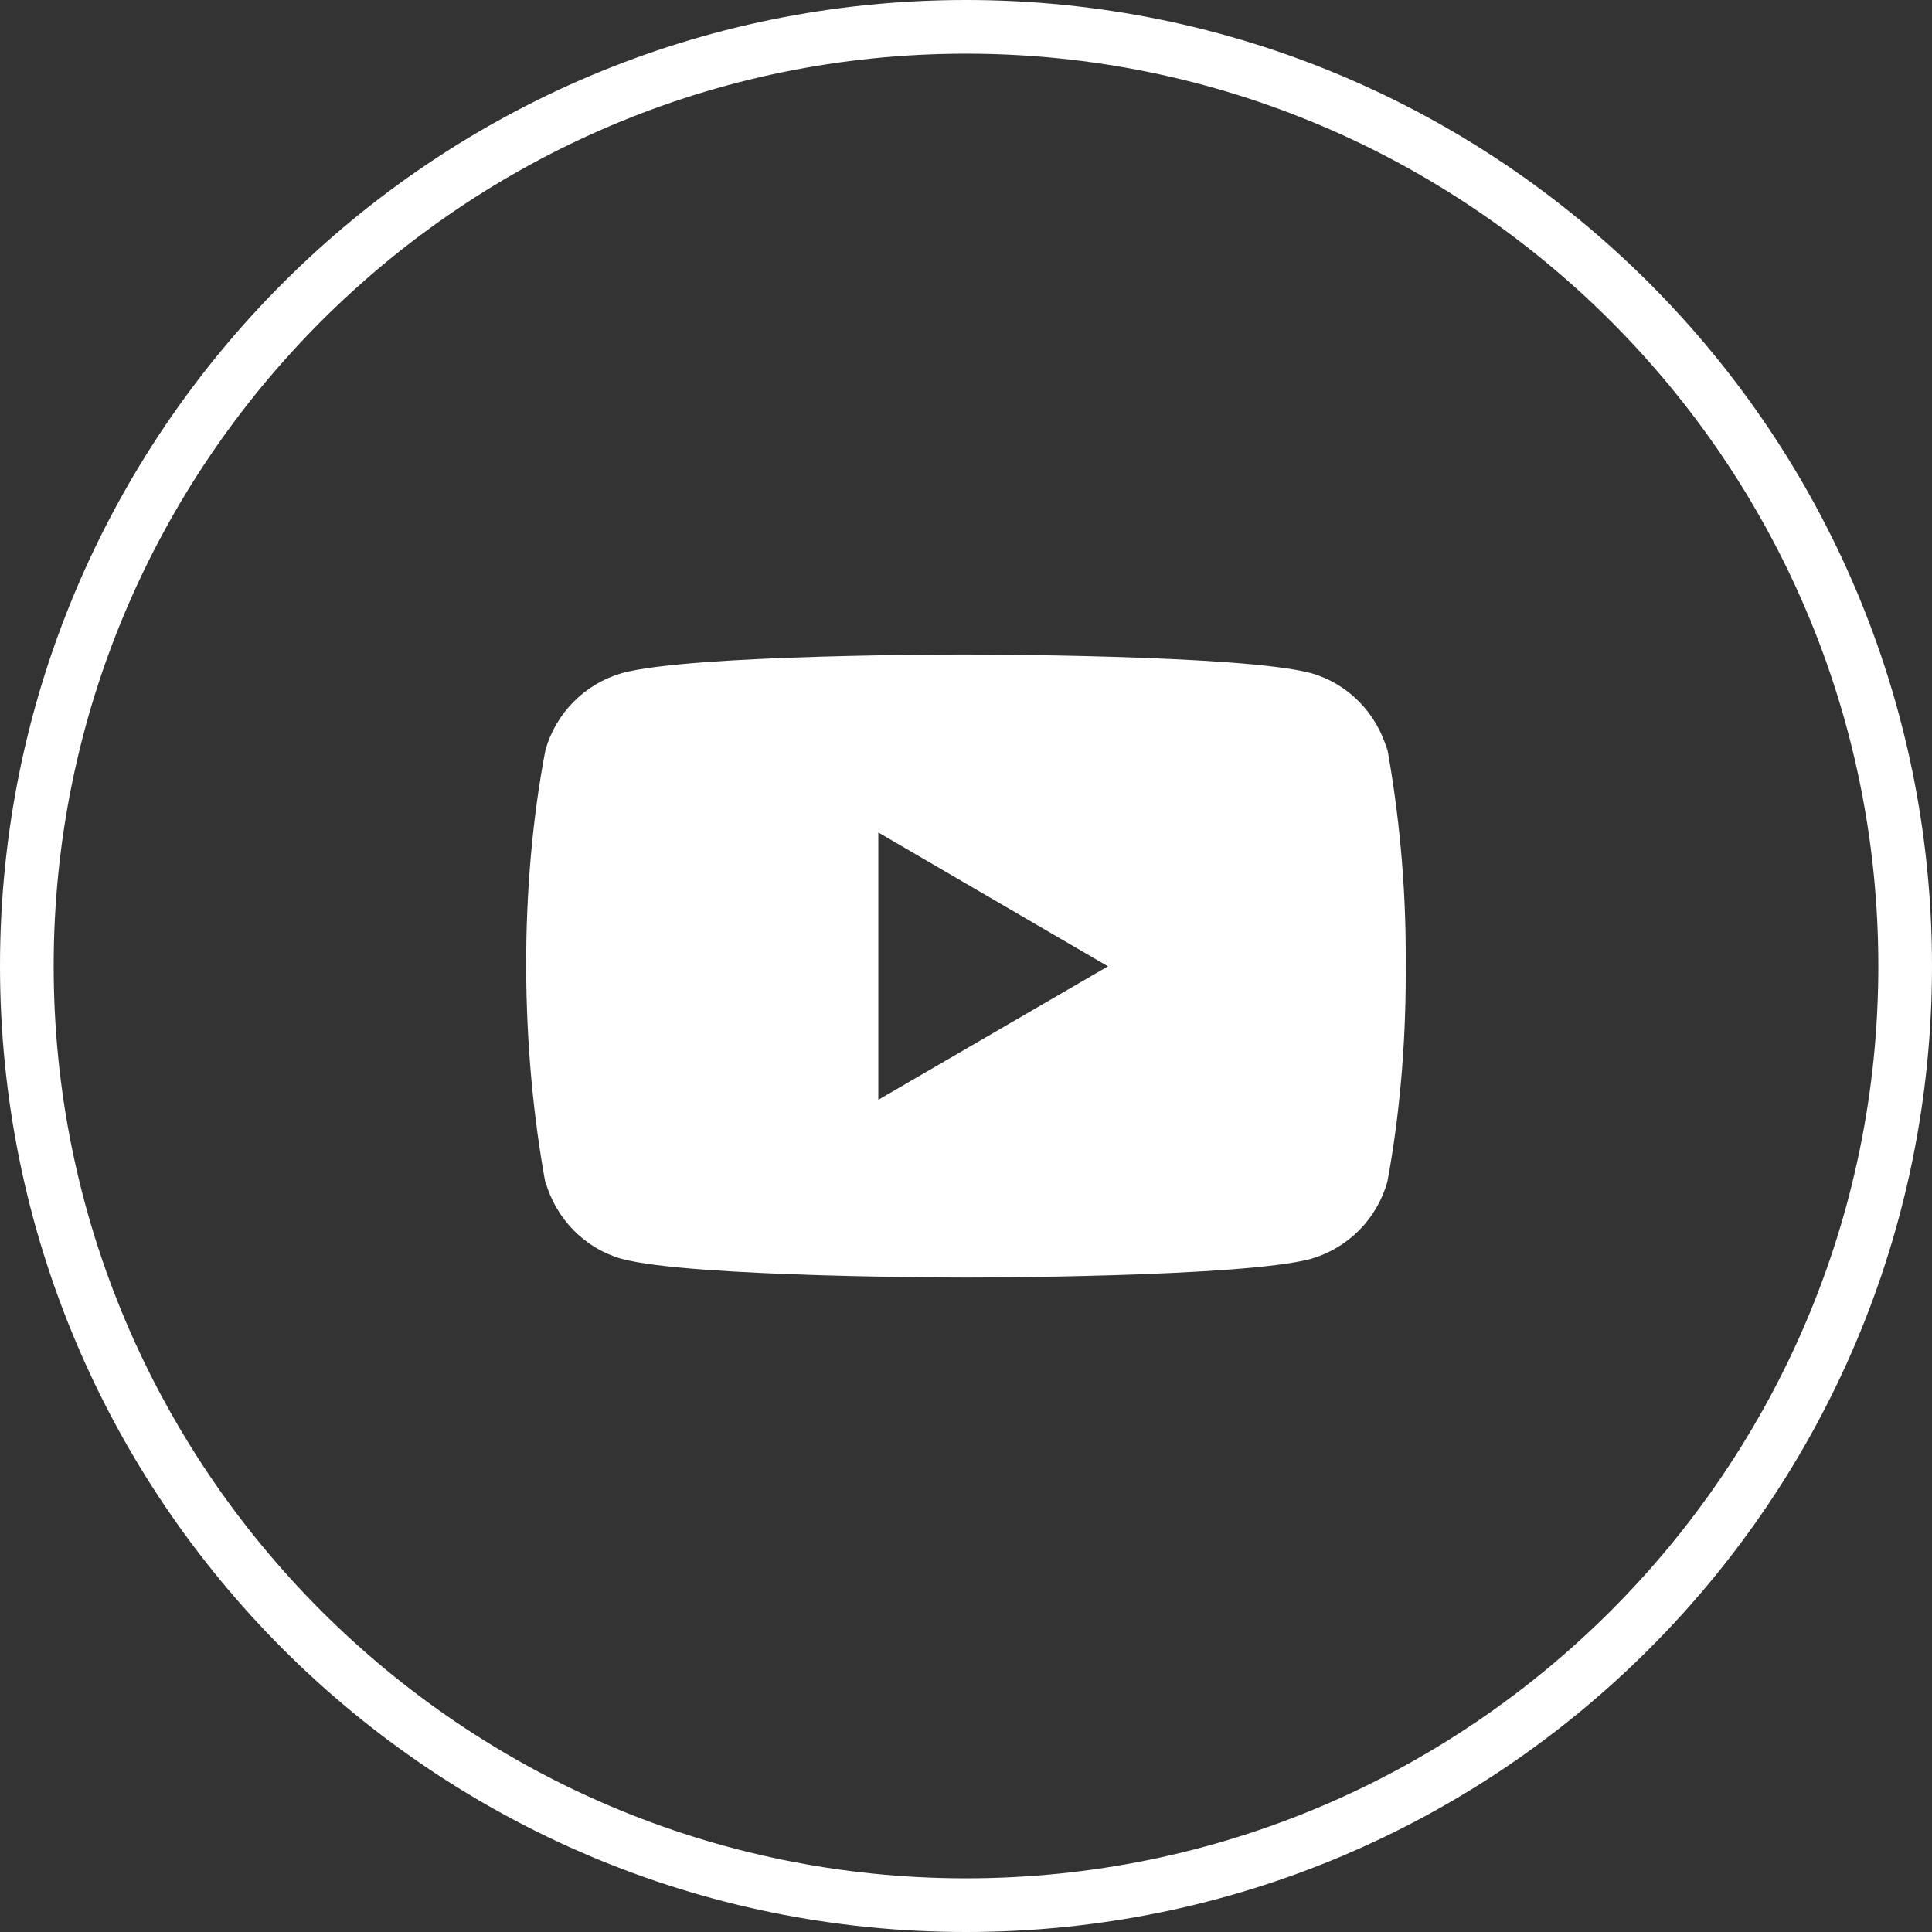 <svg enable-background="new 0 0 36 36" viewBox="0 0 36 36" xmlns="http://www.w3.org/2000/svg"><rect x="0" y="0" width="36" height="36" fill="#333333" stroke="none"/><g fill="#fff"><path d="m18 1c9.374 0 17 7.626 17 17s-7.626 17-17 17-17-7.626-17-17 7.626-17 17-17m0-1c-9.941 0-18 8.059-18 18s8.059 18 18 18 18-8.059 18-18-8.059-18-18-18z"/><path d="m25.833 13.854.02.134c-.198-.703-.733-1.245-1.412-1.442l-.014-.003c-1.278-.347-6.42-.347-6.42-.347s-5.129-.007-6.42.347c-.693.201-1.228.743-1.423 1.431l-.003.014c-.477 2.493-.481 5.49.021 8.159l-.021-.135c.198.703.733 1.245 1.412 1.442l.014.003c1.276.348 6.42.348 6.42.348s5.128 0 6.42-.348c.693-.201 1.229-.743 1.423-1.431l.003-.014c.217-1.16.341-2.494.341-3.857 0-.05 0-.1-.001-.151.001-.046.001-.102.001-.157.002-1.365-.123-2.699-.361-3.993zm-9.467 6.639v-4.981l4.279 2.494z"/></g></svg>